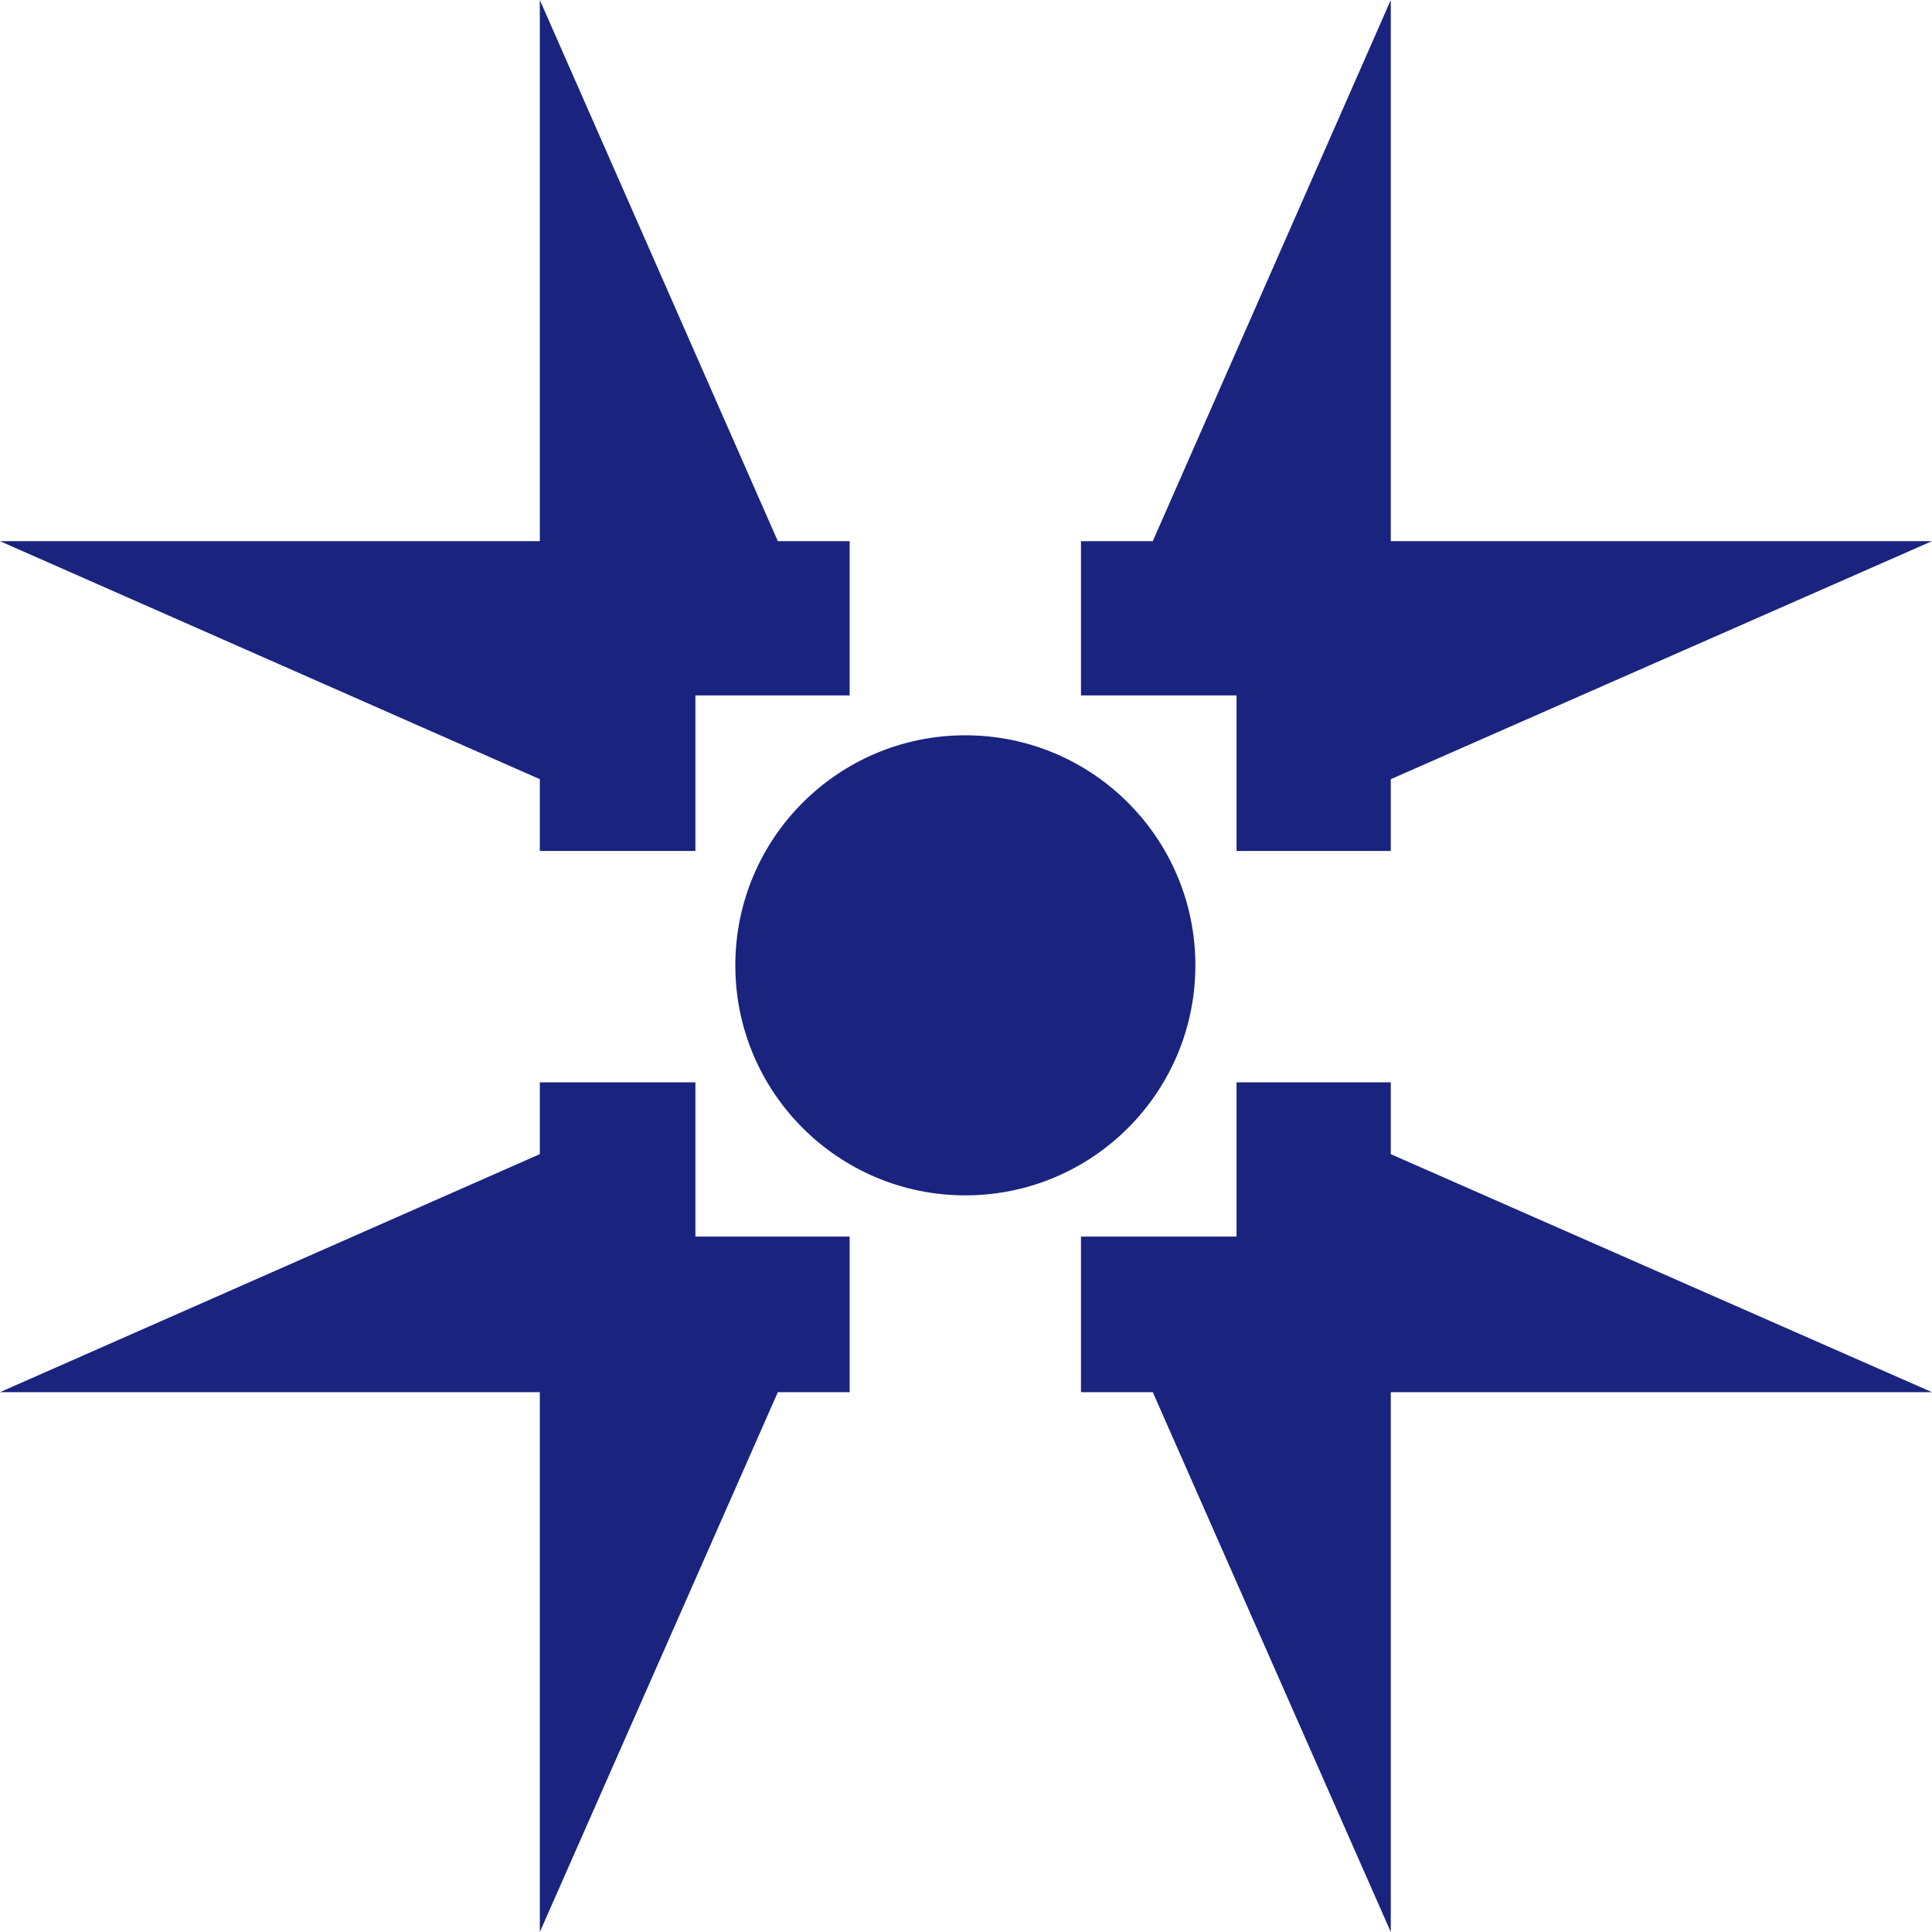 <svg xmlns="http://www.w3.org/2000/svg" width="374" height="374" viewBox="0 0 374 374" fill="none"><path d="M373.99 104.76L269.23 150.834V164.733H239.372V134.618H209.257V104.76H223.156L269.23 0V104.76H373.99Z" fill="#1A237E"></path><path d="M164.475 104.76V134.618H134.618V164.733H104.502V150.834L0 104.76H104.502V0L150.576 104.76H164.475Z" fill="#1A237E"></path><path d="M164.475 239.381V269.496H150.576L104.502 373.998V269.496H0L104.502 223.422V209.523H134.618V239.381H164.475Z" fill="#1A237E"></path><path d="M373.99 269.498H269.23V374L223.156 269.498H209.257V239.383H239.372V209.525H269.23V223.424L373.99 269.498Z" fill="#1A237E"></path><path d="M186.872 231.4C211.465 231.4 231.402 211.464 231.402 186.871C231.402 162.278 211.465 142.341 186.872 142.341C162.279 142.341 142.343 162.278 142.343 186.871C142.343 211.464 162.279 231.4 186.872 231.4Z" fill="#1A237E"></path></svg>